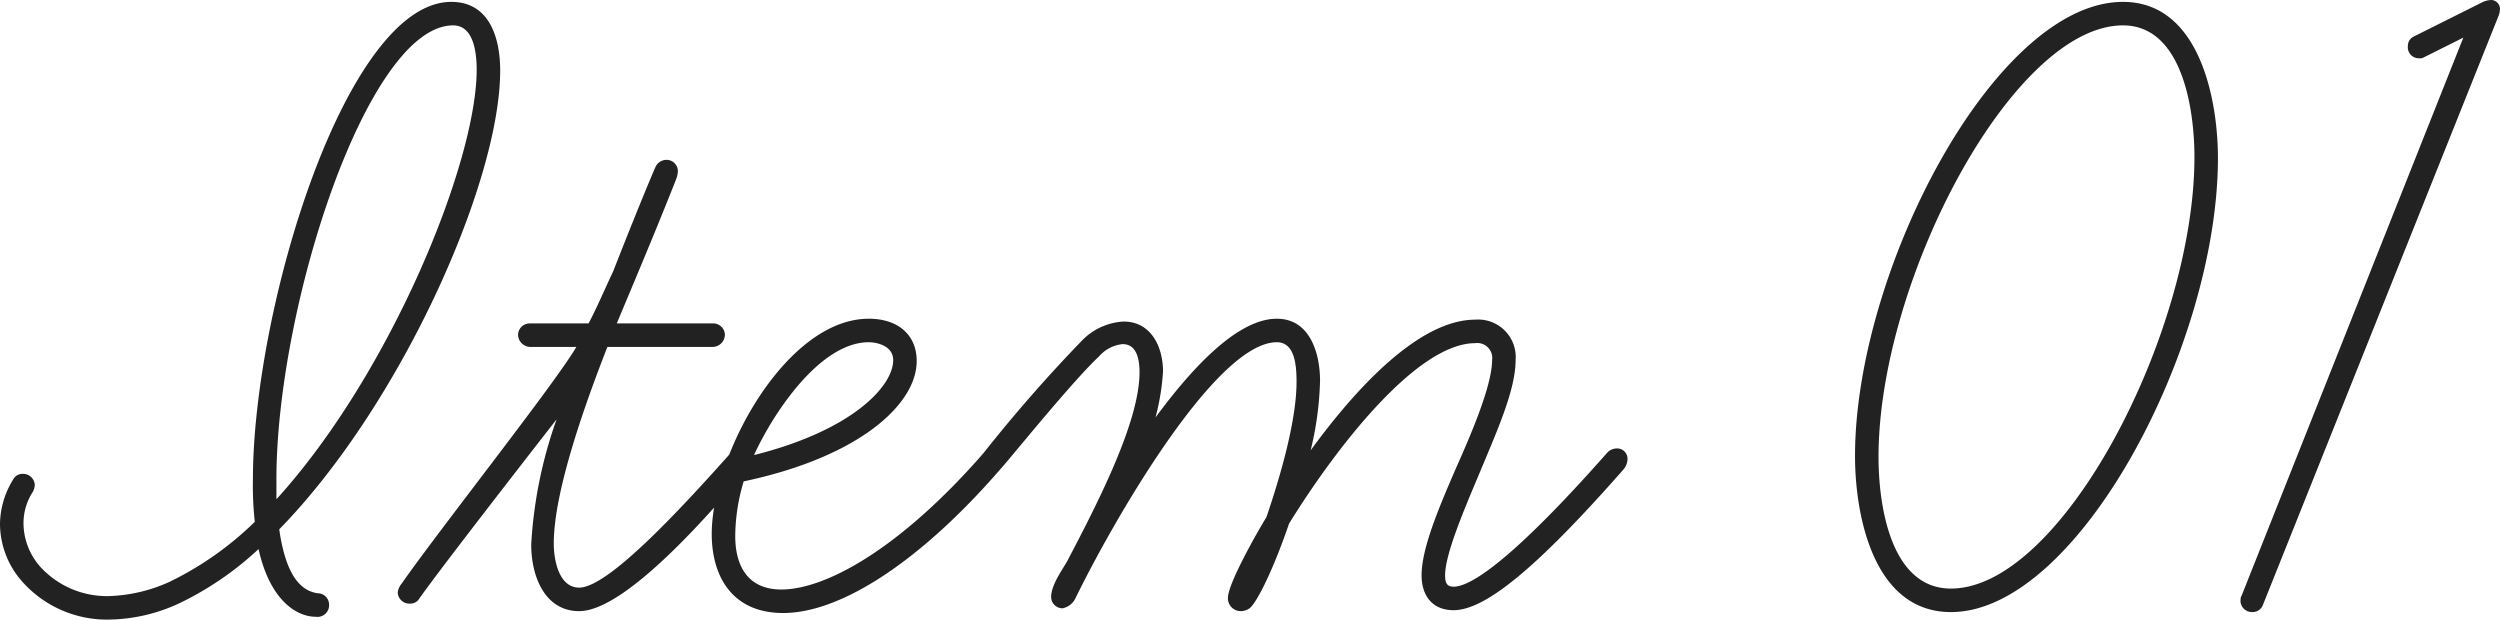 <svg xmlns="http://www.w3.org/2000/svg" width="212.72" height="52.72" viewBox="0 0 212.72 52.72"><path d="M-99.68,1.2A14.616,14.616,0,0,0-93.76-.16a27.062,27.062,0,0,0,6.8-4.64C-86-.48-83.76.96-82.08.96A.984.984,0,0,0-80.96-.08a.968.968,0,0,0-.96-.96c-1.76-.24-2.8-2.08-3.28-5.44C-74.88-17.04-66.4-36-66.4-45.52c0-2.72-.88-5.84-4.16-5.84-8.96,0-16.88,26.08-16.88,40.64a28.335,28.335,0,0,0,.16,3.6A27.559,27.559,0,0,1-94.56-2,13.447,13.447,0,0,1-99.68-.8a7.675,7.675,0,0,1-5.84-2.48,5.637,5.637,0,0,1-1.44-3.68,4.889,4.889,0,0,1,.8-2.72,1.483,1.483,0,0,0,.16-.56.993.993,0,0,0-1.04-.96.88.88,0,0,0-.8.48,7.327,7.327,0,0,0-1.12,3.76A7.444,7.444,0,0,0-107.04-2,9.644,9.644,0,0,0-99.68,1.2ZM-70.4-49.36c1.68,0,2,2.16,2,3.76,0,7.92-7.36,25.92-17.04,36.56v-1.68C-85.44-25.44-77.68-49.36-70.4-49.36ZM-74.08-.16a.869.869,0,0,0,.72-.32C-71.52-3.12-62.72-14.4-61.6-15.84A38.041,38.041,0,0,0-63.76-5.2c0,2.8,1.2,5.68,4.08,5.68C-55.6.48-48-8.48-45.36-11.6a1.191,1.191,0,0,0,.32-.72,1.047,1.047,0,0,0-1.04-.96.977.977,0,0,0-.72.32C-51.36-7.84-57.28-1.52-59.68-1.52c-1.68,0-2.16-2.24-2.16-3.76,0-4.48,2.72-12,4.56-16.72h8.96a1.059,1.059,0,0,0,1.04-1.04A.992.992,0,0,0-48.32-24h-8.16l.4-.96c1.68-4,3.12-7.44,4.64-11.28a2.336,2.336,0,0,0,.16-.72.973.973,0,0,0-.96-.96,1.04,1.04,0,0,0-.96.64s-.96,2.16-3.6,8.88c-.72,1.52-1.36,3.04-2.08,4.4h-4.96a.992.992,0,0,0-1.04.96A1.059,1.059,0,0,0-63.84-22h3.92C-61.68-18.96-71.44-6.64-74.8-1.84a1.438,1.438,0,0,0-.32.72A.993.993,0,0,0-74.08-.16Zm31.76.8c4.96,0,11.76-4.48,18.48-12.24a.908.908,0,0,0,.24-.64.966.966,0,0,0-.88-1.04.928.928,0,0,0-.8.32C-32.4-4.8-38.72-1.36-42.48-1.36c-2.72,0-3.92-1.84-3.92-4.56a16.4,16.4,0,0,1,.72-4.64c9.84-2.08,14.72-6.56,14.72-10.24,0-2.24-1.6-3.6-4.08-3.6-7.04,0-13.36,11.6-13.36,18.32C-48.4-2.56-46.72.64-42.32.64Zm7.28-23.04c.72,0,2.08.32,2.08,1.52,0,2.24-3.52,6-11.84,8.08C-43.2-16.32-39.2-22.4-35.04-22.4ZM-3.36.48A1.29,1.29,0,0,0-2.64.24C-2-.24-.56-3.2.72-6.96c4-6.48,10.88-15.36,15.84-15.36A1.272,1.272,0,0,1,18-20.88c0,2.08-1.68,6.08-3.04,9.12C13.36-8.08,12-4.8,12-2.56,12-.88,12.88.4,14.72.4c2.64,0,6.96-3.44,14.48-12a1.421,1.421,0,0,0,.32-.8.883.883,0,0,0-.96-.96,1.111,1.111,0,0,0-.8.4C21.12-5.44,16.64-1.6,14.72-1.6c-.56,0-.72-.32-.72-.96,0-1.76,1.52-5.36,2.8-8.4,1.6-3.84,3.2-7.36,3.2-9.92a3.192,3.192,0,0,0-3.44-3.44c-4.64,0-9.92,5.52-14,11.12a27.5,27.5,0,0,0,.8-5.92c0-2.24-.8-5.28-3.68-5.28-3.2,0-6.96,3.84-10.32,8.4A20.061,20.061,0,0,0-10-19.92c0-2-.96-4.24-3.36-4.24a5.33,5.33,0,0,0-3.44,1.52,127.069,127.069,0,0,0-8.48,9.68,1.066,1.066,0,0,0-.32.8,1.047,1.047,0,0,0,1.04.96c.32,0,.48-.16.72-.4.48-.48,6.08-7.44,8.4-9.6a3.063,3.063,0,0,1,2-1.04c1.2,0,1.44,1.28,1.44,2.4,0,4.24-3.6,11.2-6.16,16.08-.4.72-1.36,2-1.36,3.04a.968.968,0,0,0,.96.96,1.547,1.547,0,0,0,1.12-.88C-14.48-6.72-5.6-22.4-.32-22.4c1.52,0,1.68,1.92,1.68,3.36,0,3.2-1.28,7.76-2.56,11.52C-2.08-6.08-4.48-1.84-4.48-.64A1.092,1.092,0,0,0-3.36.48Zm60.4.08c10.8,0,22.72-22.64,22.72-38.64,0-4.88-1.52-13.28-8.08-13.28-10.88,0-22.8,22.88-22.8,38.64C48.88-7.76,50.4.56,57.04.56ZM71.68-49.36c5.04,0,6.08,7.12,6.08,11.2,0,14.96-11.28,36.72-20.72,36.72-5.12,0-6.16-7.04-6.16-11.2C50.88-27.68,62.32-49.36,71.68-49.36Zm25.2,2.8a.6.6,0,0,0,.4-.08l3.36-1.68L81.76-.8c-.08.08-.08.4-.08.48a.985.985,0,0,0,1.04.88.936.936,0,0,0,.88-.64l20-50a1.85,1.85,0,0,0,.16-.72.773.773,0,0,0-.72-.72,1.911,1.911,0,0,0-.72.16L96.4-48.4a.88.88,0,0,0-.48.8A.939.939,0,0,0,96.88-46.56Z" transform="translate(108.96 51.52)" fill="#222"/></svg>